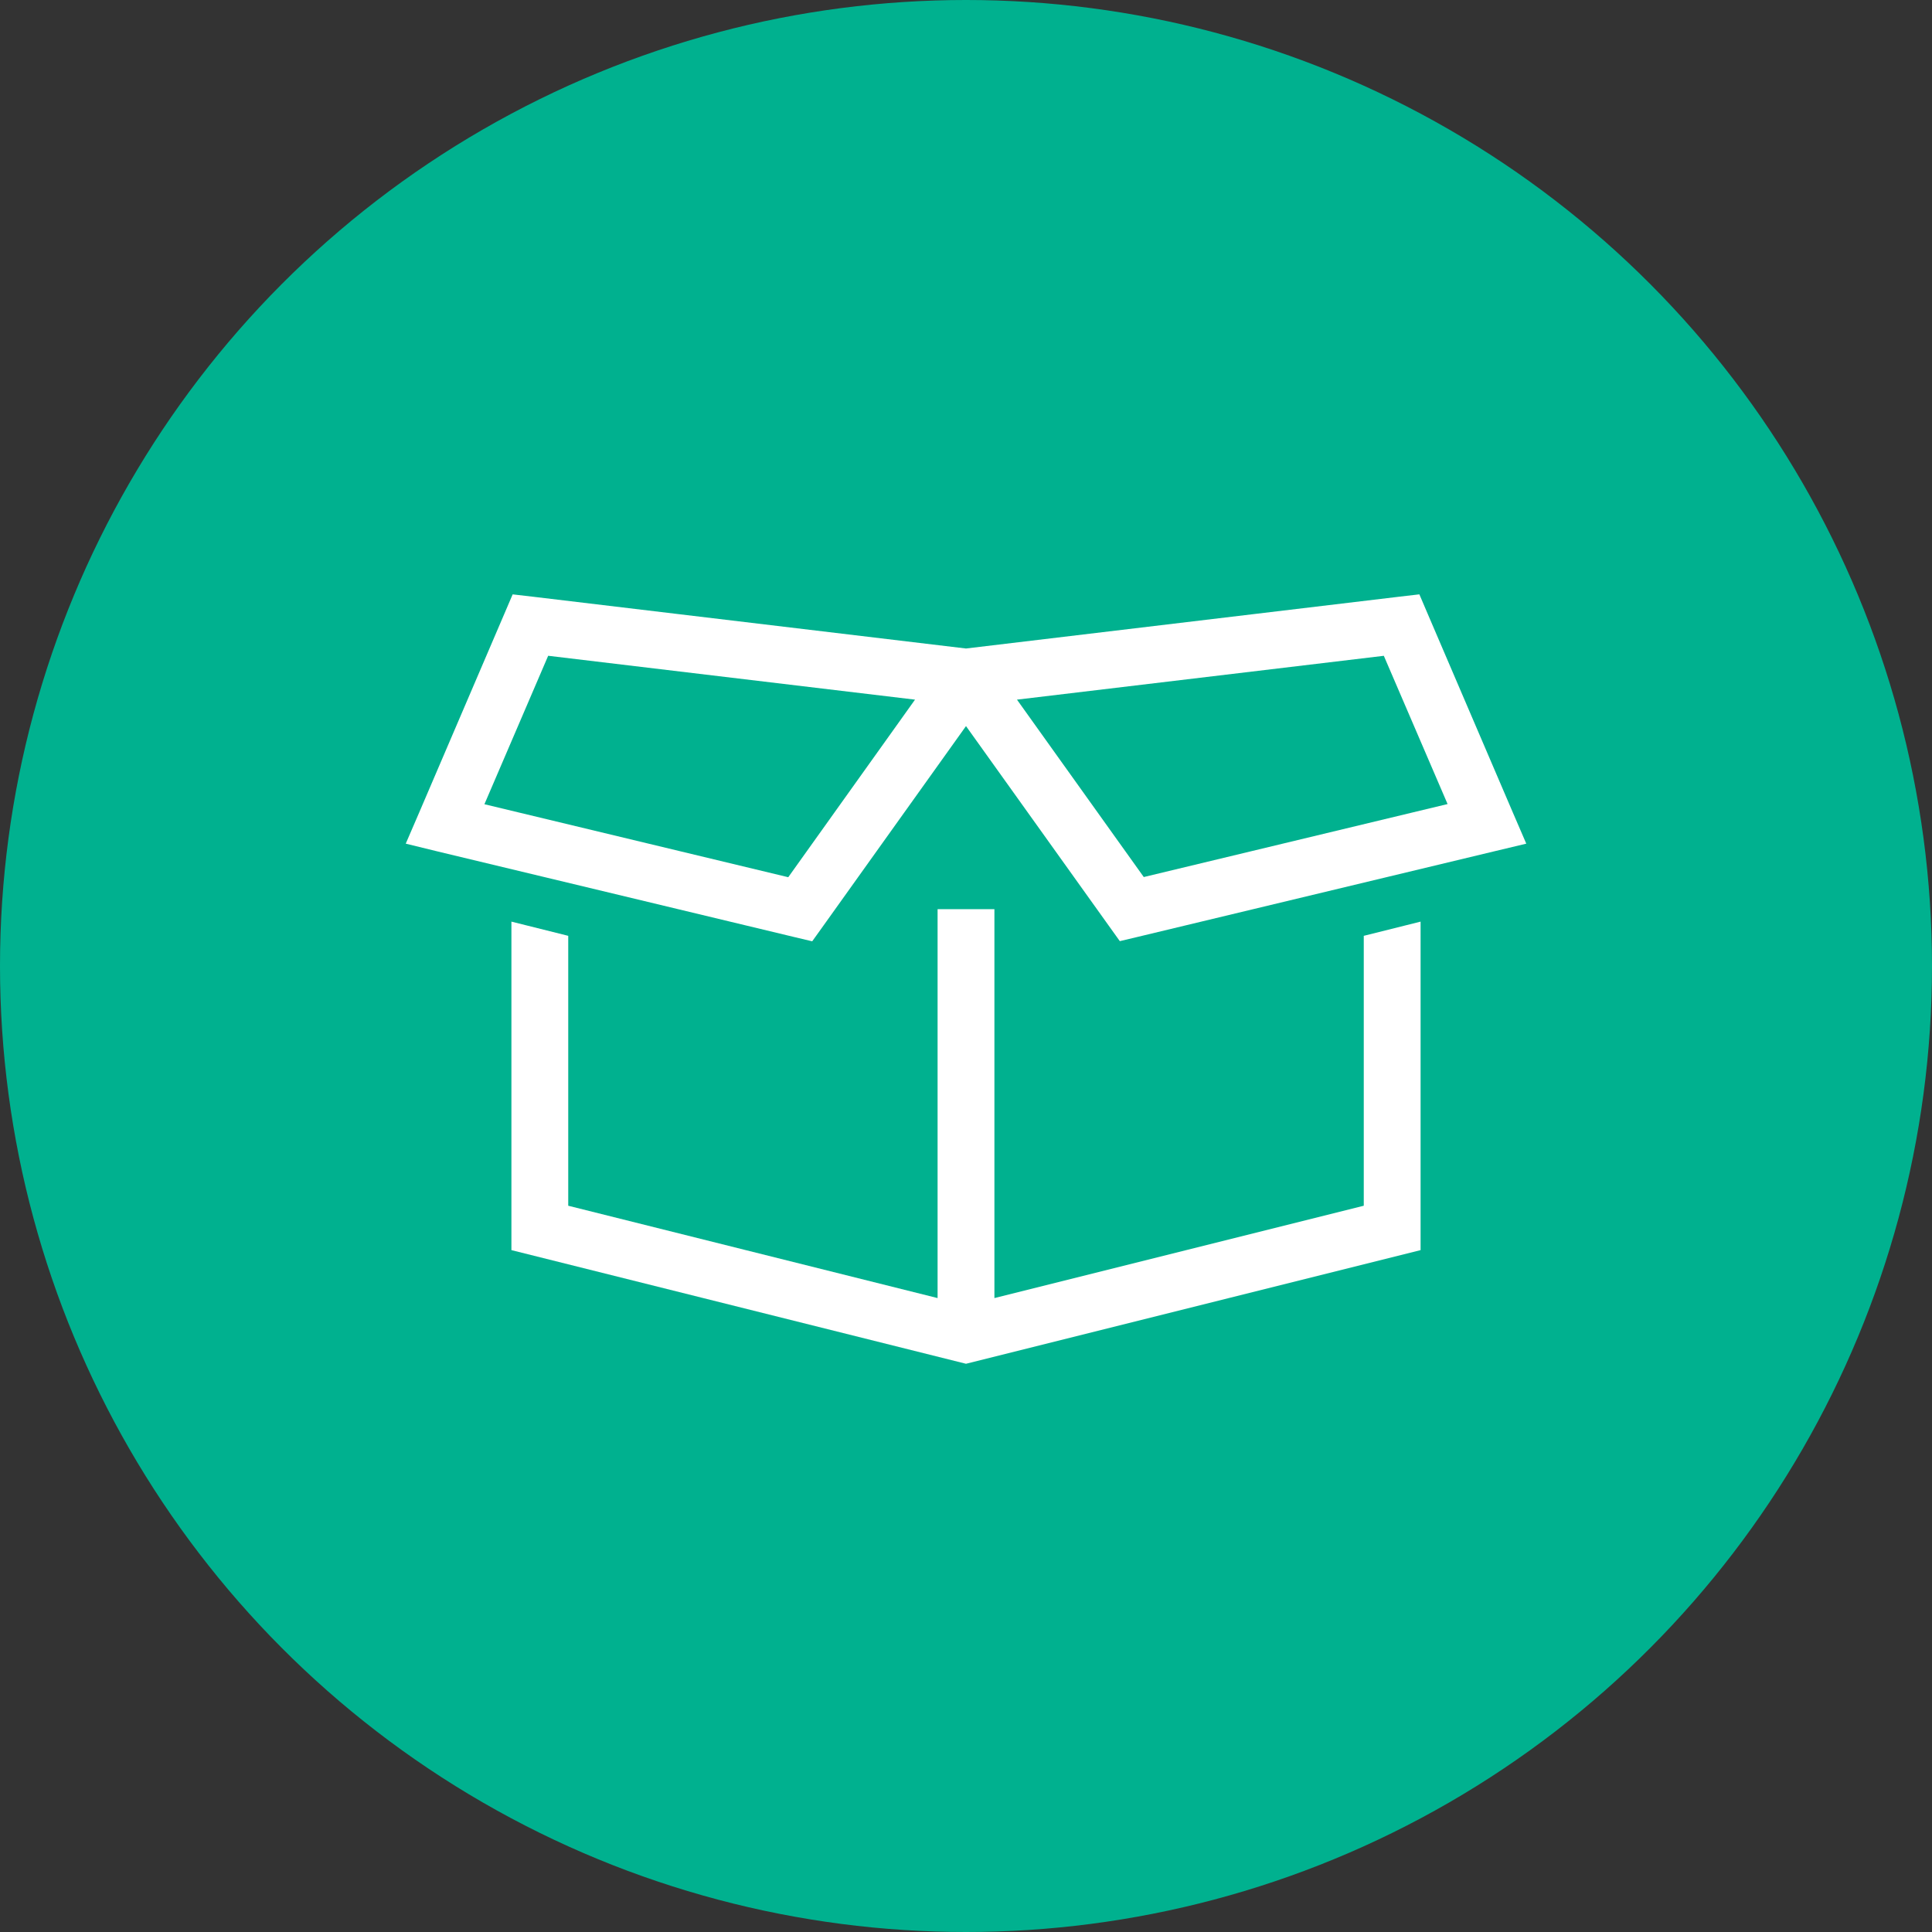 <?xml version="1.0" encoding="UTF-8"?>
<svg xmlns="http://www.w3.org/2000/svg" width="68" height="68" viewBox="0 0 68 68">
  <rect x="0" y="0" width="68" height="68" fill="#333333" stroke="none"/>
  <g id="Group_6411" data-name="Group 6411" transform="translate(-235 -916)">
    <circle id="Ellipse_1038" data-name="Ellipse 1038" cx="34" cy="34" r="34" transform="translate(235 916)" fill="#00b18f"></circle>
    <path id="Path_13802" data-name="Path 13802" d="M-15.212-24.994,0-23.175l15.213-1.819.744-.087.294.688,3,7,.469,1.087-1.15.275-12.5,3-.656.156-.394-.55L0-20.444l-5.019,7.025-.394.55-.656-.156-12.5-3-1.15-.281.469-1.087,3-7,.294-.687Zm-1.738,7.3,10.694,2.569,4.462-6.25-12.912-1.544ZM14-13.062l2-.5V-2L0,2-16-2V-13.562l2,.5v9.5L-1-.312V-14H1V-.312l13-3.25Zm.706-9.856L1.794-21.375l4.463,6.244L16.95-17.7Z" transform="translate(269 962)" fill="#fff"></path>
  </g>
</svg>

